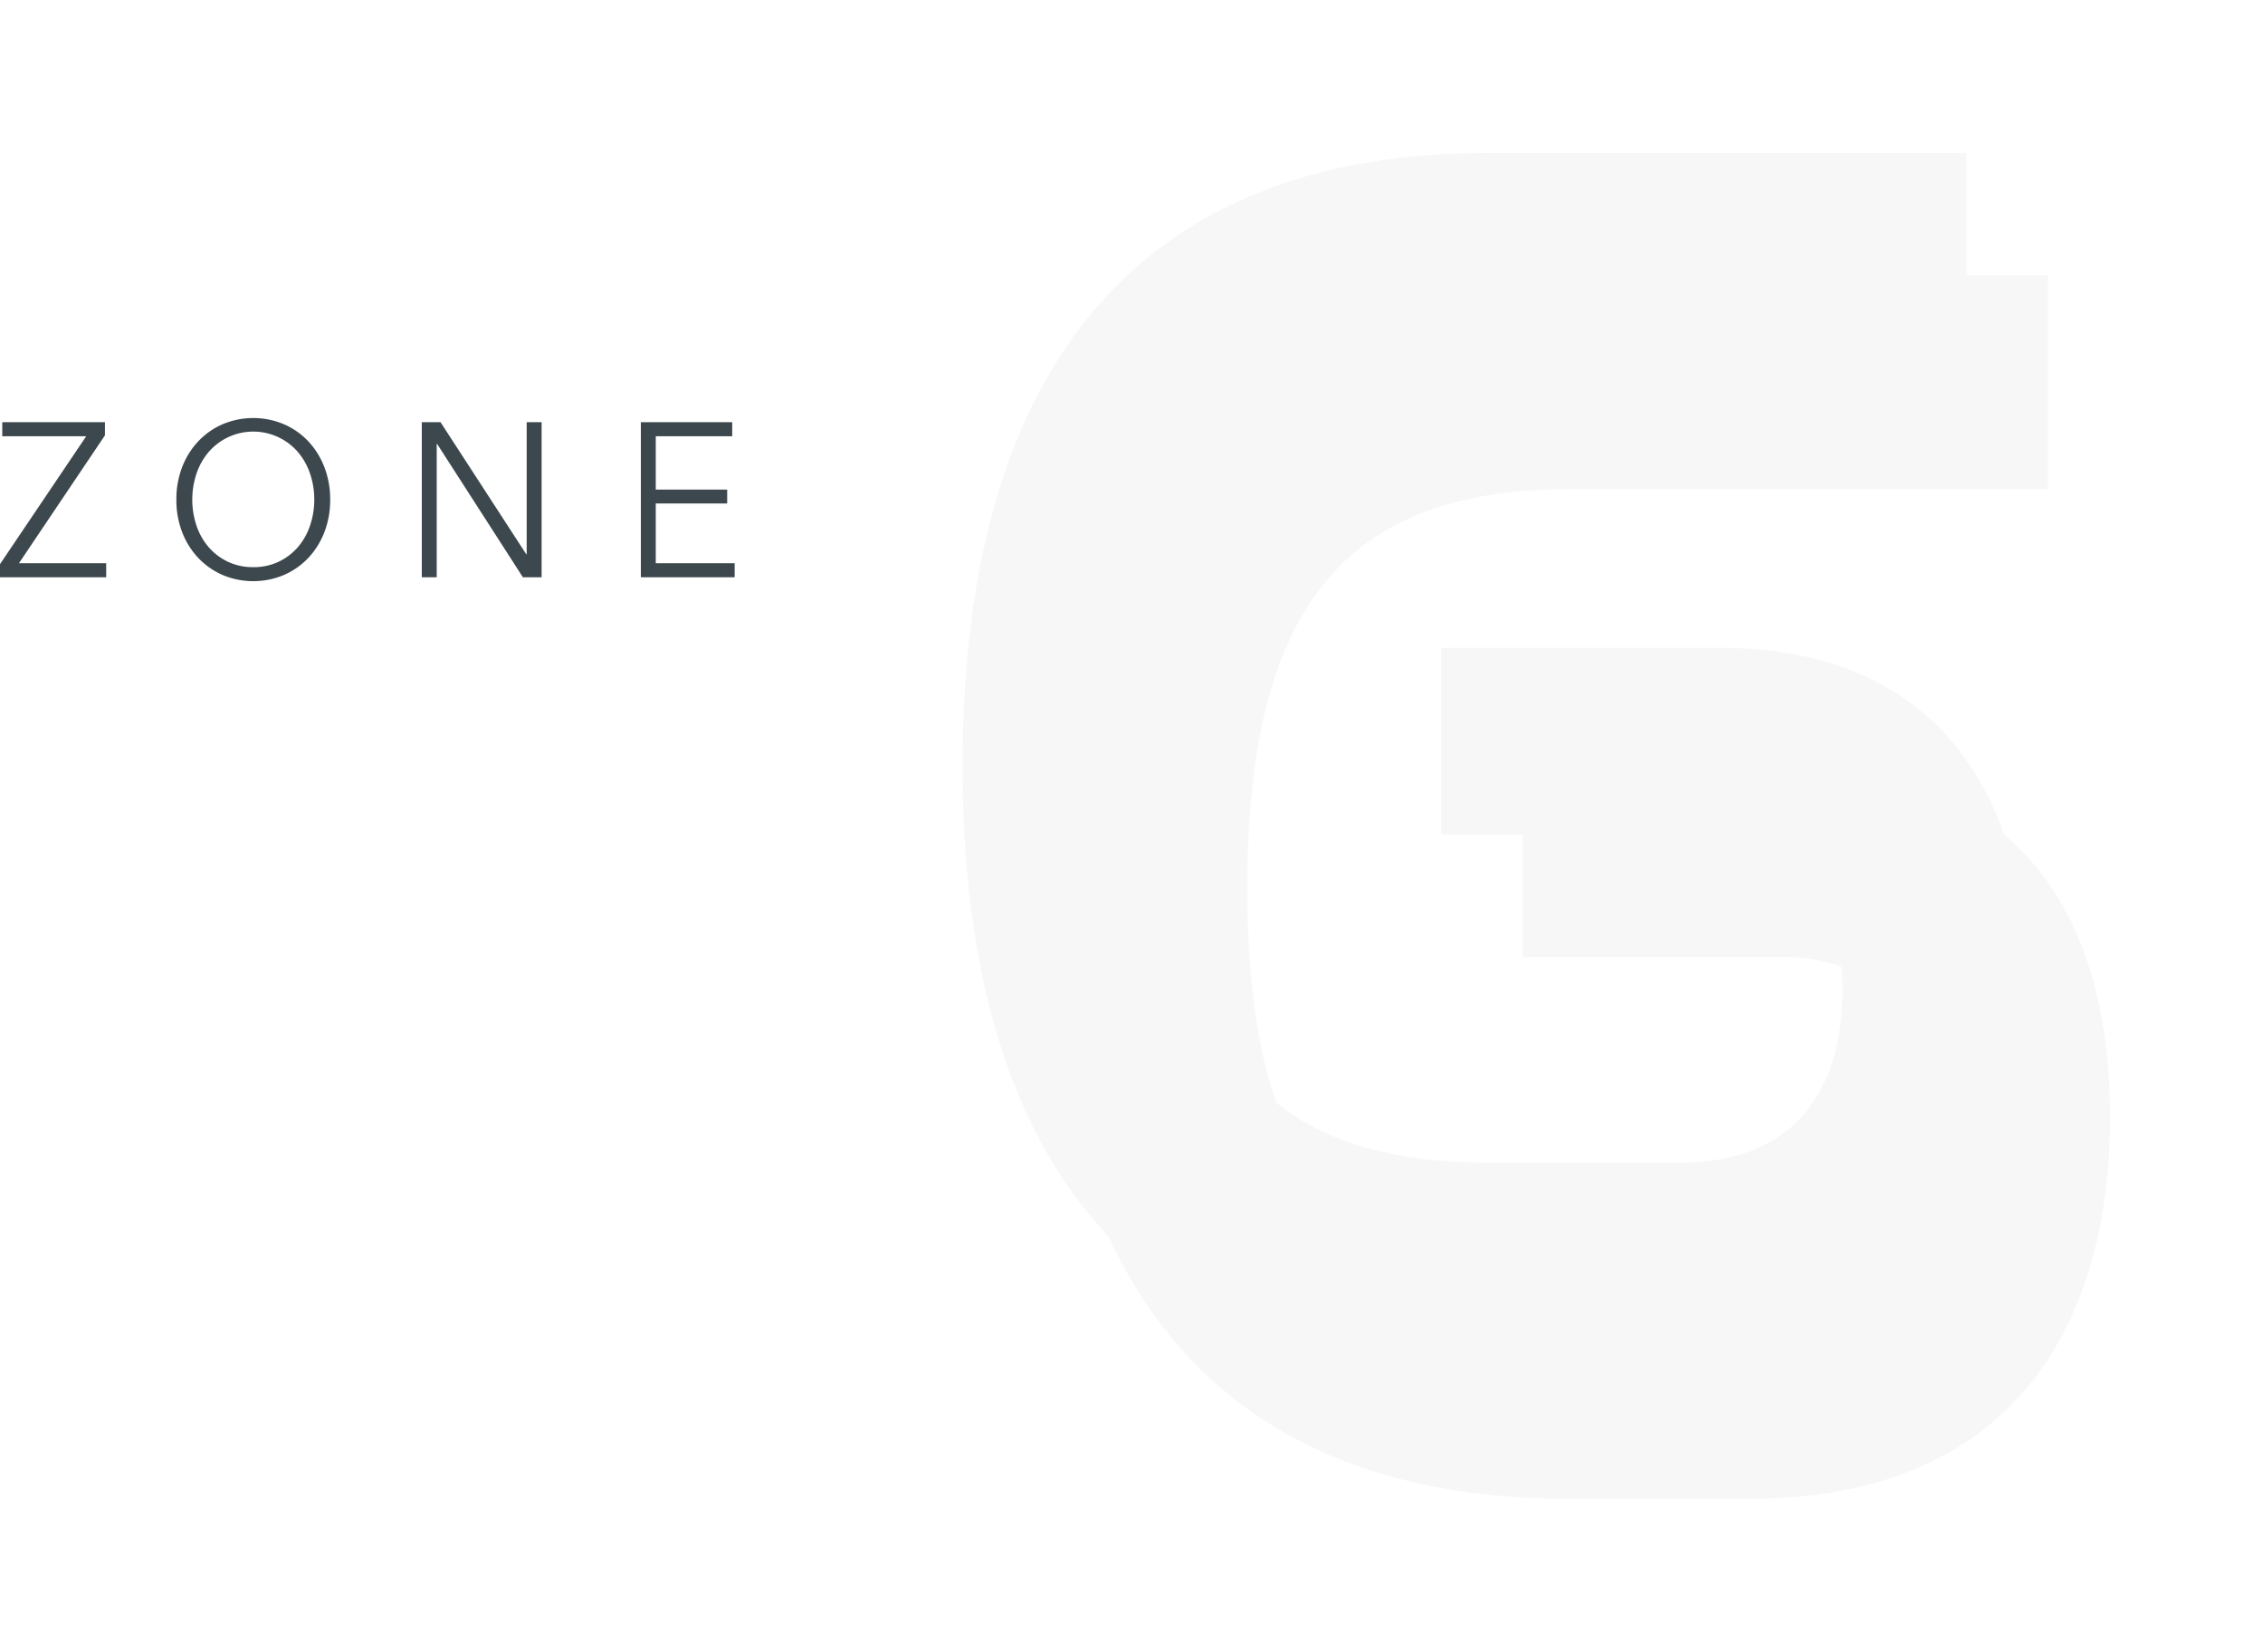 <svg xmlns="http://www.w3.org/2000/svg" xmlns:xlink="http://www.w3.org/1999/xlink" width="221.936" height="162" viewBox="0 0 221.936 162">
  <defs>
    <filter id="Path_2713" x="79.398" y="0" width="134.537" height="150" filterUnits="userSpaceOnUse">
      <feOffset dx="-4" dy="-6" input="SourceAlpha"/>
      <feGaussianBlur stdDeviation="5" result="blur"/>
      <feFlood flood-color="#fff"/>
      <feComposite operator="in" in2="blur"/>
      <feComposite in="SourceGraphic"/>
    </filter>
    <filter id="Path_2712" x="87.398" y="12" width="134.537" height="150" filterUnits="userSpaceOnUse">
      <feOffset dx="4" dy="6" input="SourceAlpha"/>
      <feGaussianBlur stdDeviation="5" result="blur-2"/>
      <feFlood flood-opacity="0.161"/>
      <feComposite operator="in" in2="blur-2"/>
      <feComposite in="SourceGraphic"/>
    </filter>
  </defs>
  <g id="Group_8110" data-name="Group 8110" transform="translate(-43 -5059)">
    <g id="zoneG">
      <g id="zone" transform="translate(43 5100)">
        <path id="Path_2696" data-name="Path 2696" d="M.223.211V1.589H8.454L0,14.131V15.42H10.415v-1.38H1.859L10.292,1.5V.211Z" transform="translate(0 0.195)" fill="#3d484e"/>
        <path id="Path_2697" data-name="Path 2697" d="M24.074,8a8.733,8.733,0,0,1-.571,3.2,7.761,7.761,0,0,1-1.587,2.528,7.293,7.293,0,0,1-2.39,1.666,7.747,7.747,0,0,1-5.989,0,7.293,7.293,0,0,1-2.39-1.666,7.725,7.725,0,0,1-1.585-2.528A8.693,8.693,0,0,1,8.99,8,8.7,8.7,0,0,1,9.561,4.8,7.716,7.716,0,0,1,11.147,2.27,7.236,7.236,0,0,1,13.536.6a7.724,7.724,0,0,1,5.989,0,7.236,7.236,0,0,1,2.39,1.666A7.752,7.752,0,0,1,23.5,4.8,8.736,8.736,0,0,1,24.074,8m-1.56,0a7.81,7.81,0,0,0-.41-2.536,6.426,6.426,0,0,0-1.183-2.118,5.781,5.781,0,0,0-8.779,0,6.461,6.461,0,0,0-1.183,2.118,8.051,8.051,0,0,0,0,5.072,6.347,6.347,0,0,0,1.183,2.107,5.751,5.751,0,0,0,1.889,1.441,5.68,5.68,0,0,0,2.5.537,5.672,5.672,0,0,0,2.5-.537,5.751,5.751,0,0,0,1.889-1.441A6.314,6.314,0,0,0,22.1,10.538,7.818,7.818,0,0,0,22.514,8" transform="translate(8.307)" fill="#3d484e"/>
        <path id="Path_2698" data-name="Path 2698" d="M31.747,13.164h.04V.211h1.464V15.419H31.415L23,2.337h-.037V15.419H21.5V.211h1.837Z" transform="translate(19.866 0.195)" fill="#3d484e"/>
        <path id="Path_2699" data-name="Path 2699" d="M34.13,14.041h7.738v1.378h-9.2V.211h8.96V1.589H34.13V6.822h7.005V8.181H34.13Z" transform="translate(30.182 0.195)" fill="#3d484e"/>
      </g>
      <g id="Group_4608" data-name="Group 4608" transform="translate(-141.602 23.998)">
        <g transform="matrix(1, 0, 0, 1, 184.6, 5035)" filter="url(#Path_2713)">
          <path id="Path_2713-2" data-name="Path 2713" d="M98.457,0V20.978H51.508c-21.955,0-31.581,11.556-31.581,39.111,0,27.378,9.459,38.934,31.581,38.934H70.424c11.145,0,15.874-7.111,15.874-16.89,0-9.6-4.729-15.289-14.019-15.289H46.948V48.534h27.36c20.265,0,30.229,13.155,30.229,33.956,0,20.976-9.965,37.51-35.467,37.51H51.508C18.24,120,0,100.266,0,60.09,0,19.732,18.407,0,51.508,0Z" transform="translate(98.4 21)" fill="#f7f7f7"/>
        </g>
        <g transform="matrix(1, 0, 0, 1, 184.6, 5035)" filter="url(#Path_2712)">
          <path id="Path_2712-2" data-name="Path 2712" d="M98.457,0V20.978H51.508c-21.955,0-31.581,11.556-31.581,39.111,0,27.378,9.459,38.934,31.581,38.934H70.424c11.145,0,15.874-7.111,15.874-16.89,0-9.6-4.729-15.289-14.019-15.289H46.948V48.534h27.36c20.265,0,30.229,13.155,30.229,33.956,0,20.976-9.965,37.51-35.467,37.51H51.508C18.24,120,0,100.266,0,60.09,0,19.732,18.407,0,51.508,0Z" transform="translate(98.4 21)" fill="#f7f7f7"/>
        </g>
      </g>
    </g>
  </g>
</svg>
